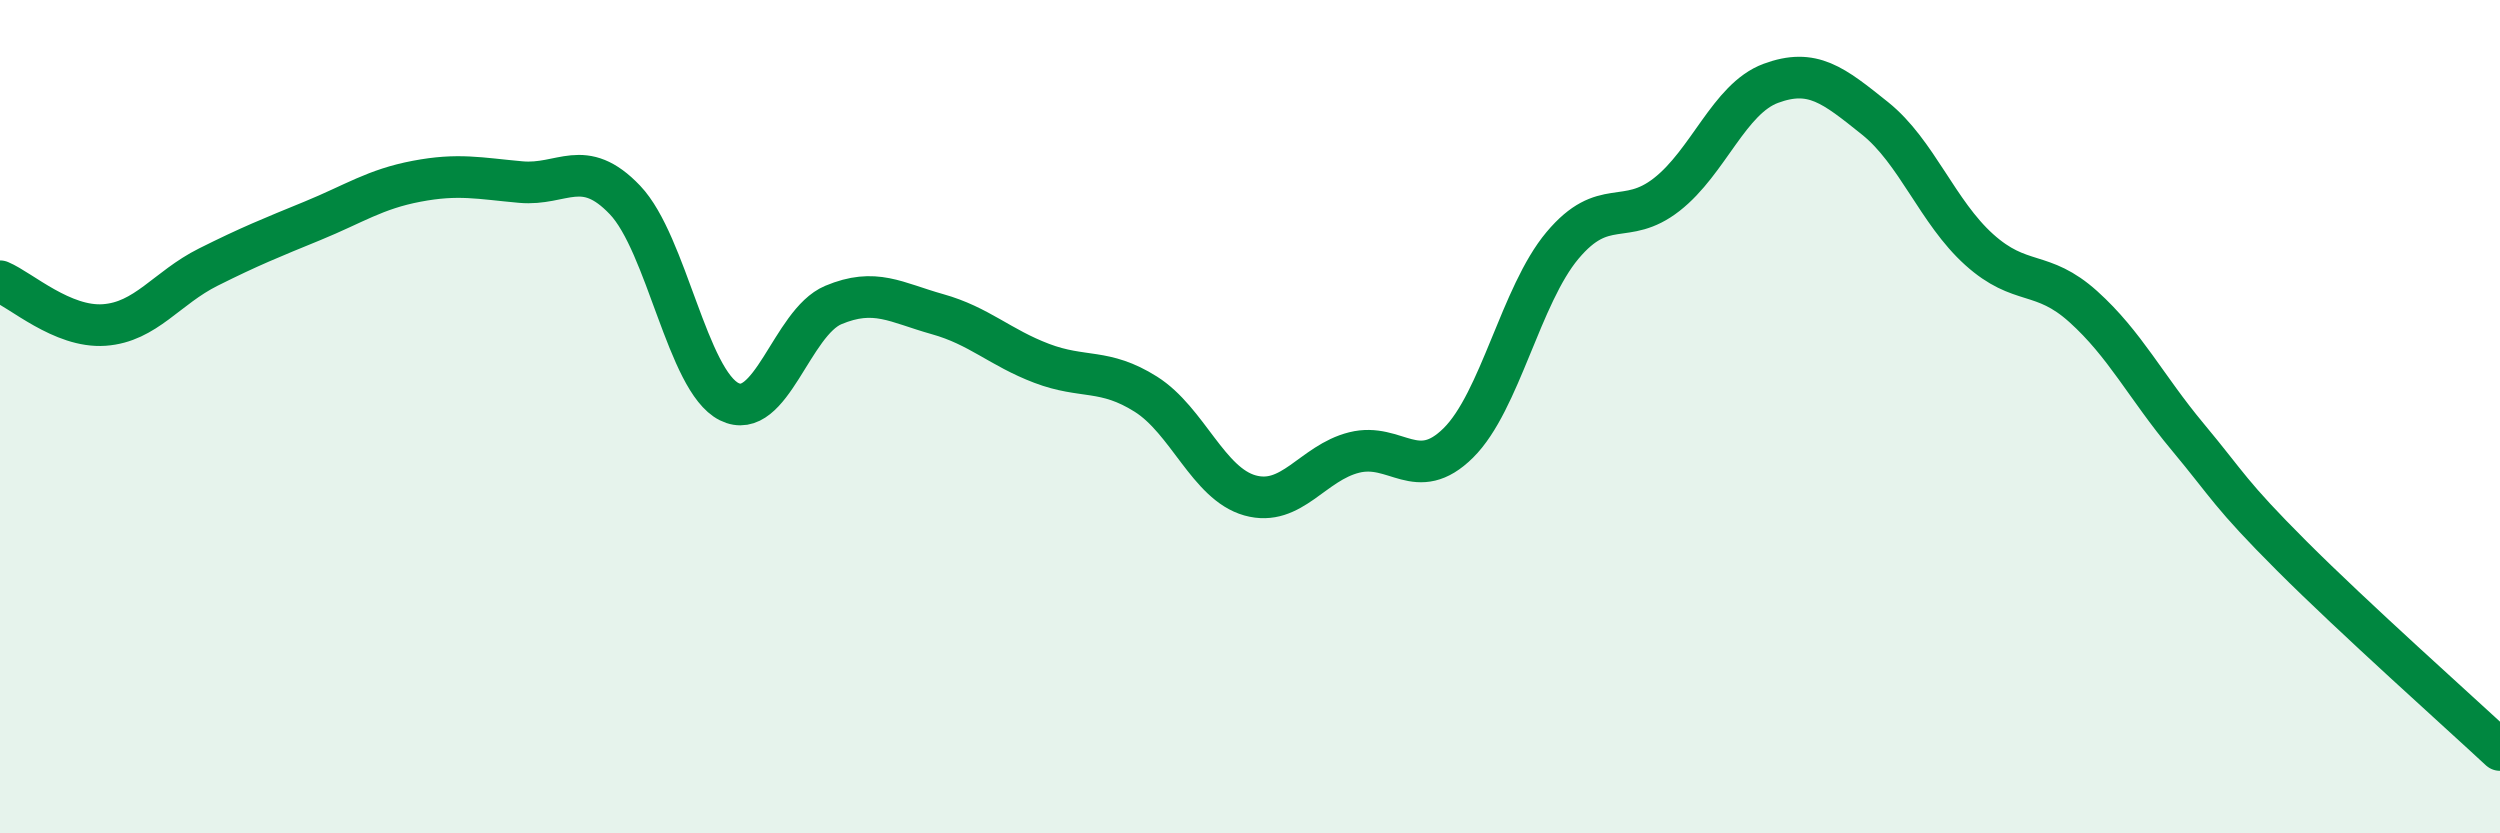 
    <svg width="60" height="20" viewBox="0 0 60 20" xmlns="http://www.w3.org/2000/svg">
      <path
        d="M 0,6.75 C 0.5,6.96 1.5,7.87 2.5,7.8 C 3.5,7.73 4,6.91 5,6.41 C 6,5.91 6.5,5.71 7.5,5.3 C 8.5,4.89 9,4.54 10,4.35 C 11,4.16 11.5,4.28 12.5,4.37 C 13.5,4.46 14,3.75 15,4.8 C 16,5.85 16.5,9.14 17.5,9.64 C 18.5,10.14 19,7.74 20,7.32 C 21,6.9 21.5,7.26 22.5,7.54 C 23.5,7.82 24,8.34 25,8.72 C 26,9.1 26.5,8.83 27.5,9.46 C 28.5,10.09 29,11.61 30,11.89 C 31,12.17 31.5,11.11 32.5,10.86 C 33.5,10.61 34,11.62 35,10.63 C 36,9.64 36.5,7.08 37.5,5.89 C 38.5,4.7 39,5.45 40,4.67 C 41,3.89 41.5,2.37 42.5,2 C 43.5,1.63 44,2.04 45,2.84 C 46,3.64 46.5,5.09 47.5,5.99 C 48.5,6.89 49,6.46 50,7.36 C 51,8.26 51.5,9.28 52.5,10.48 C 53.5,11.68 53.5,11.84 55,13.34 C 56.5,14.84 59,17.07 60,18L60 20L0 20Z"
        fill="#008740"
        opacity="0.1"
        stroke-linecap="round"
        stroke-linejoin="round"
      />
      <path
        d="M 0,6.75 C 0.5,6.96 1.5,7.87 2.5,7.8 C 3.5,7.73 4,6.91 5,6.41 C 6,5.91 6.5,5.71 7.5,5.3 C 8.5,4.89 9,4.54 10,4.35 C 11,4.16 11.5,4.28 12.5,4.37 C 13.5,4.46 14,3.75 15,4.8 C 16,5.85 16.5,9.14 17.5,9.64 C 18.5,10.14 19,7.74 20,7.32 C 21,6.9 21.5,7.26 22.5,7.54 C 23.5,7.82 24,8.34 25,8.72 C 26,9.1 26.5,8.83 27.5,9.46 C 28.5,10.09 29,11.61 30,11.89 C 31,12.17 31.5,11.11 32.5,10.86 C 33.5,10.61 34,11.62 35,10.63 C 36,9.64 36.5,7.08 37.5,5.89 C 38.5,4.7 39,5.45 40,4.67 C 41,3.89 41.5,2.37 42.5,2 C 43.5,1.63 44,2.04 45,2.84 C 46,3.64 46.5,5.09 47.5,5.99 C 48.5,6.89 49,6.46 50,7.36 C 51,8.26 51.5,9.28 52.5,10.48 C 53.5,11.68 53.5,11.84 55,13.34 C 56.5,14.84 59,17.07 60,18"
        stroke="#008740"
        stroke-width="1"
        fill="none"
        stroke-linecap="round"
        stroke-linejoin="round"
      />
    </svg>
  